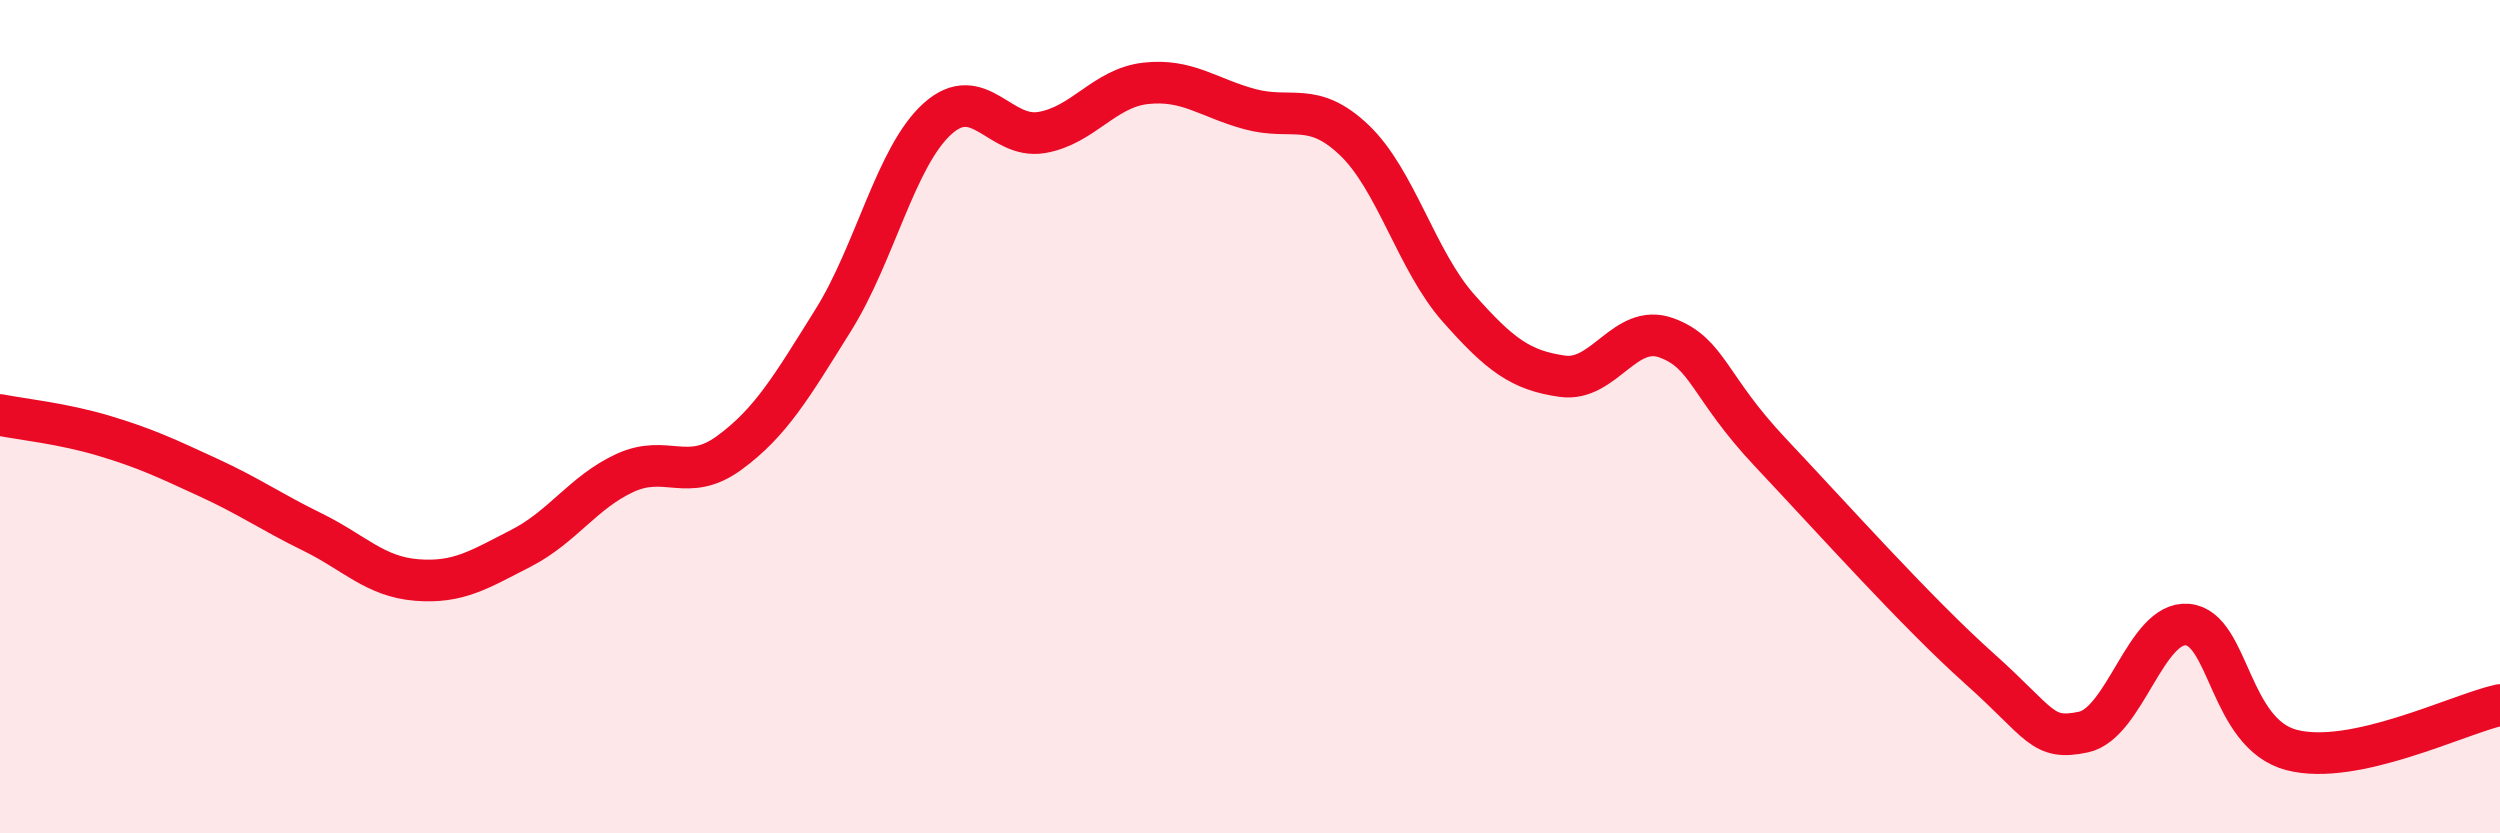 
    <svg width="60" height="20" viewBox="0 0 60 20" xmlns="http://www.w3.org/2000/svg">
      <path
        d="M 0,9.96 C 0.5,10.06 1.5,10.16 2.5,10.46 C 3.5,10.76 4,11 5,11.46 C 6,11.92 6.5,12.28 7.5,12.77 C 8.5,13.26 9,13.84 10,13.92 C 11,14 11.5,13.67 12.5,13.16 C 13.5,12.65 14,11.81 15,11.35 C 16,10.89 16.5,11.6 17.5,10.87 C 18.5,10.14 19,9.28 20,7.68 C 21,6.08 21.5,3.75 22.5,2.85 C 23.5,1.95 24,3.35 25,3.18 C 26,3.01 26.5,2.11 27.5,2 C 28.5,1.89 29,2.35 30,2.62 C 31,2.89 31.5,2.41 32.5,3.36 C 33.5,4.31 34,6.26 35,7.39 C 36,8.52 36.5,8.89 37.5,9.03 C 38.5,9.17 39,7.74 40,8.11 C 41,8.48 41,9.28 42.5,10.87 C 44,12.46 46,14.7 47.5,16.04 C 49,17.38 49,17.78 50,17.57 C 51,17.36 51.5,14.9 52.5,14.99 C 53.5,15.08 53.5,17.61 55,18 C 56.5,18.39 59,17.14 60,16.92L60 20L0 20Z"
        fill="#EB0A25"
        opacity="0.1"
        stroke-linecap="round"
        stroke-linejoin="round"
      />
      <path
        d="M 0,9.96 C 0.5,10.06 1.5,10.16 2.5,10.46 C 3.5,10.76 4,11 5,11.46 C 6,11.92 6.5,12.28 7.5,12.77 C 8.5,13.26 9,13.84 10,13.92 C 11,14 11.5,13.67 12.5,13.16 C 13.5,12.65 14,11.81 15,11.35 C 16,10.89 16.5,11.6 17.5,10.87 C 18.5,10.14 19,9.28 20,7.68 C 21,6.08 21.5,3.75 22.5,2.85 C 23.5,1.95 24,3.35 25,3.18 C 26,3.01 26.5,2.11 27.5,2 C 28.5,1.89 29,2.35 30,2.62 C 31,2.89 31.5,2.41 32.5,3.36 C 33.5,4.31 34,6.26 35,7.39 C 36,8.52 36.5,8.89 37.5,9.03 C 38.5,9.17 39,7.74 40,8.11 C 41,8.48 41,9.28 42.5,10.87 C 44,12.46 46,14.7 47.5,16.04 C 49,17.38 49,17.78 50,17.57 C 51,17.36 51.5,14.9 52.5,14.99 C 53.5,15.08 53.5,17.61 55,18 C 56.5,18.39 59,17.14 60,16.92"
        stroke="#EB0A25"
        stroke-width="1"
        fill="none"
        stroke-linecap="round"
        stroke-linejoin="round"
      />
    </svg>
  
